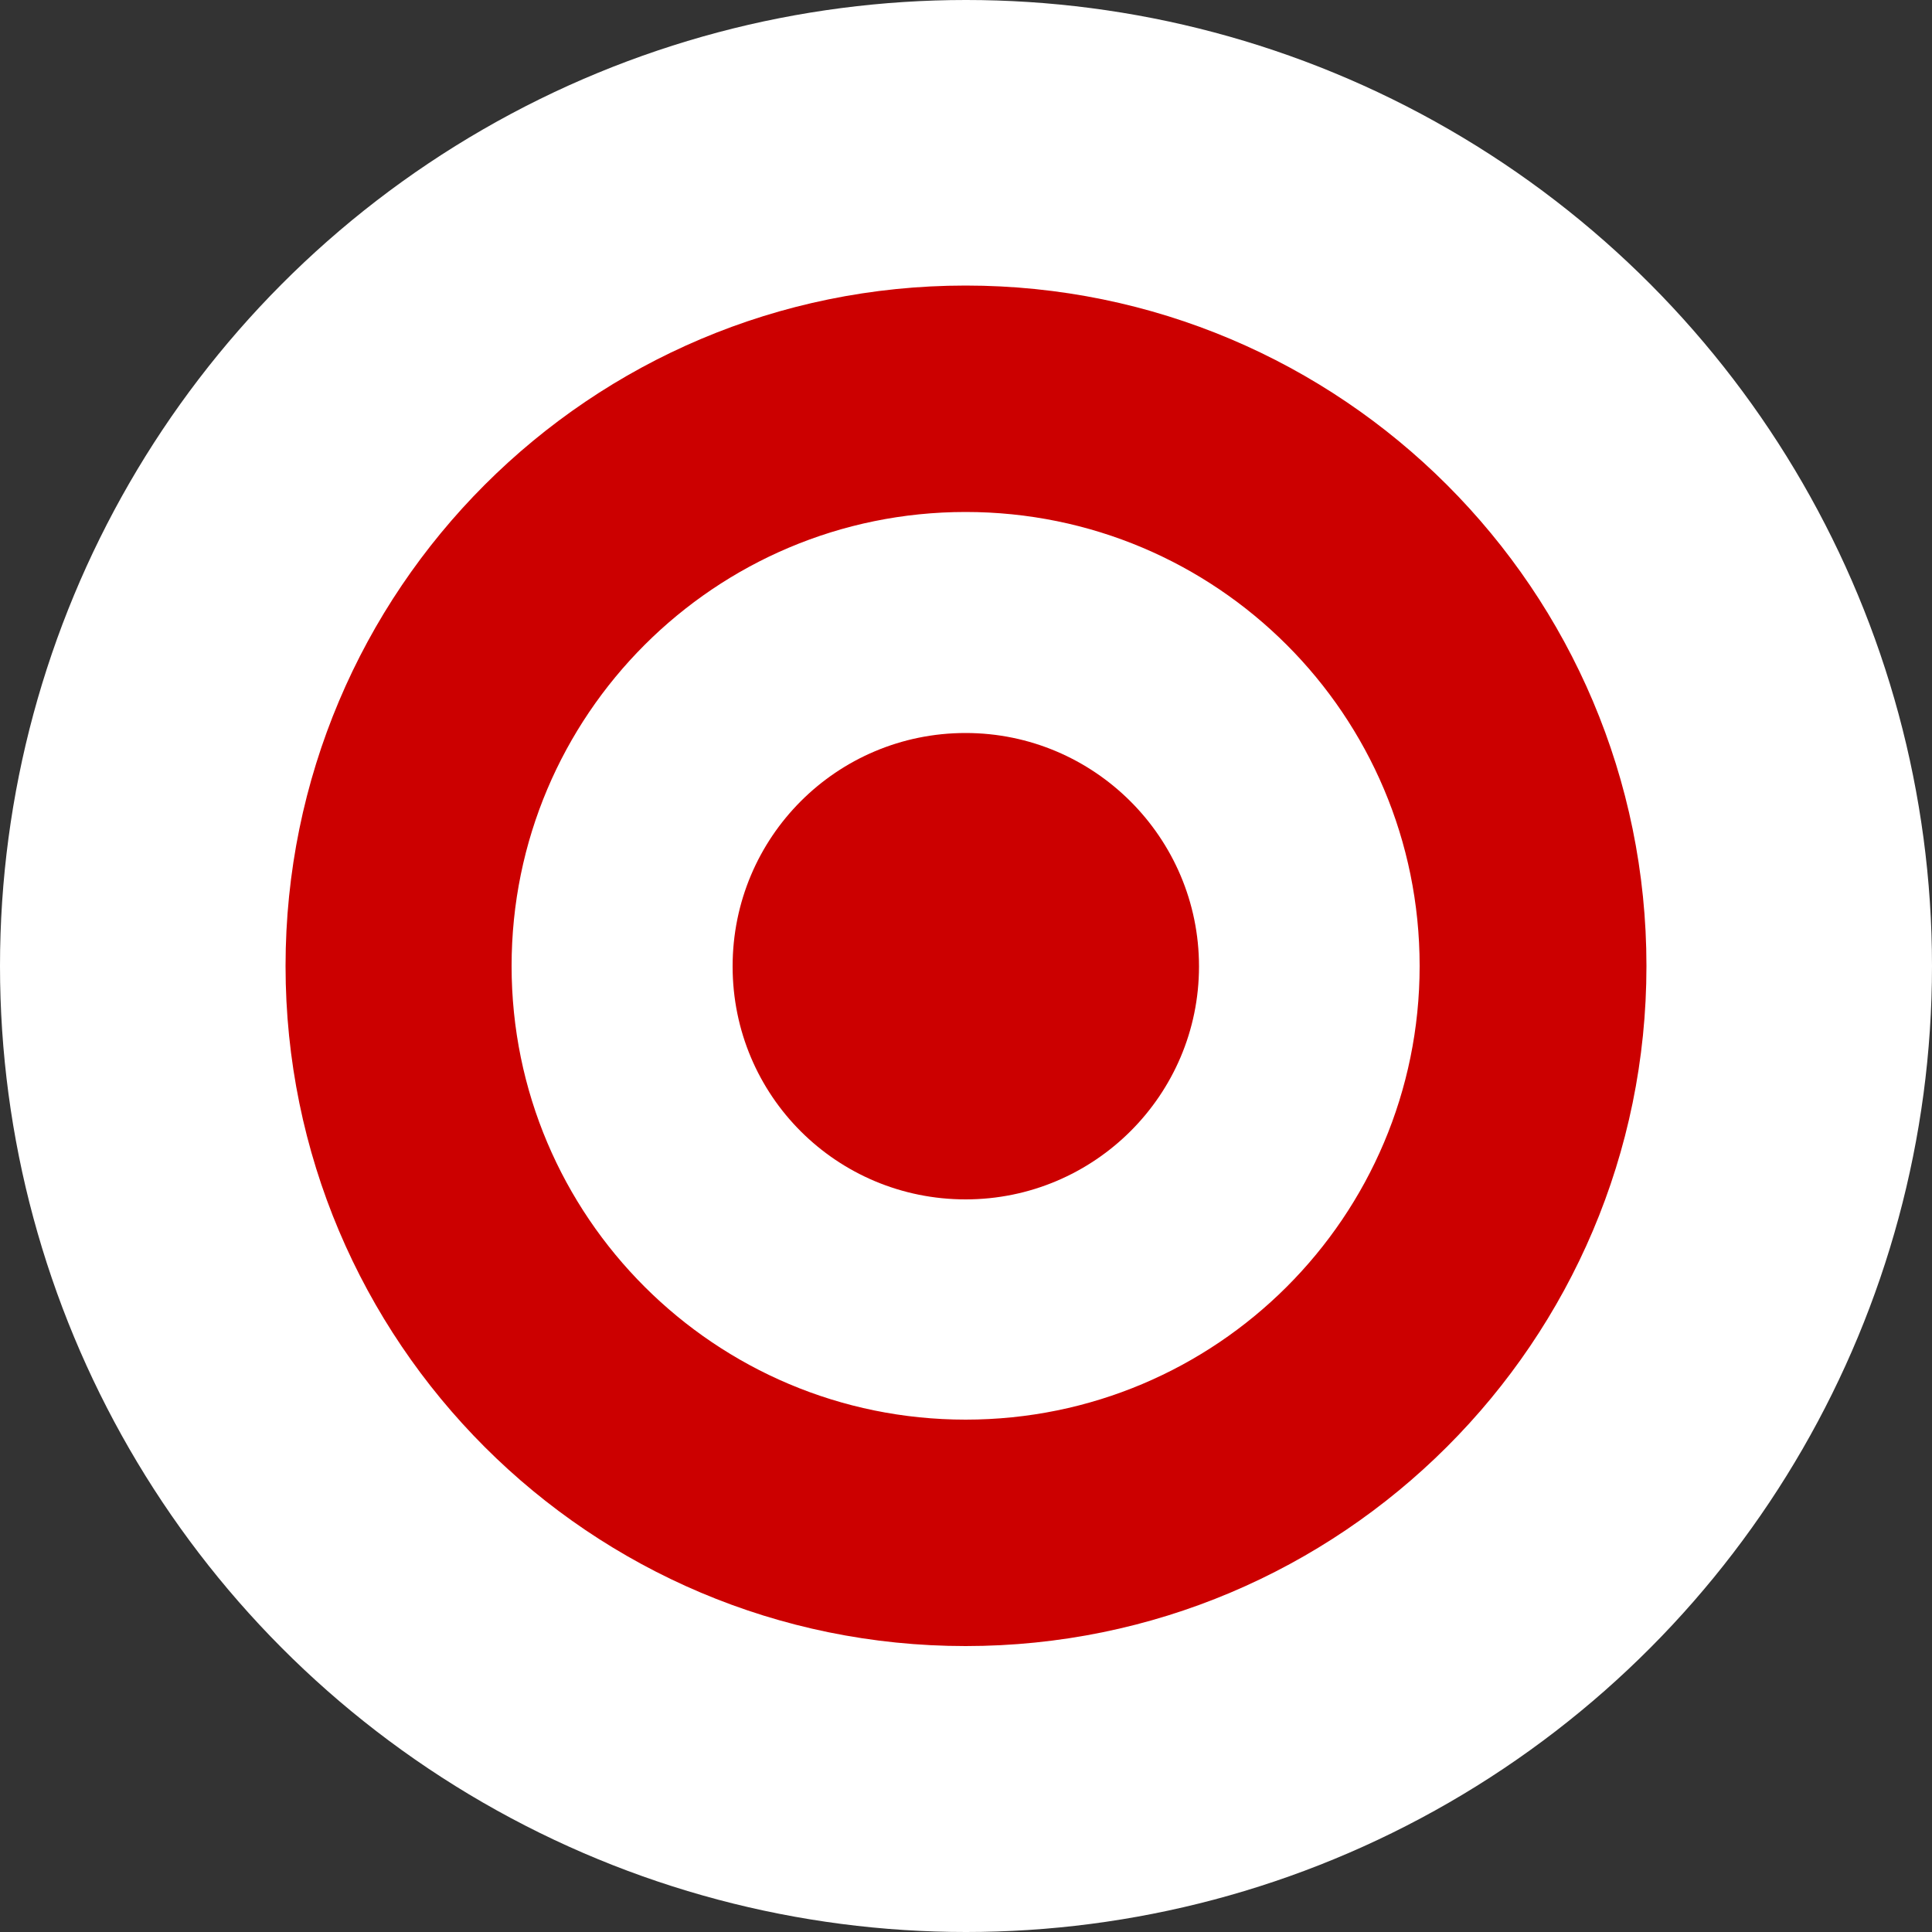 <?xml version="1.0" encoding="UTF-8"?>
<svg id="Layer_7" data-name="Layer 7" xmlns="http://www.w3.org/2000/svg" viewBox="0 0 50 50">
  <rect x="0" y="0" width="50" height="50" fill="#333333" stroke="none"/>
  <defs>
    <style>
      .cls-1 {
        fill: #fff;
      }

      .cls-2 {
        fill: #c00;
      }
    </style>
  </defs>
  <circle class="cls-1" cx="25" cy="25" r="25"/>
  <g>
    <path class="cls-2" d="M24.99,36.74c-6.48,0-11.75-5.25-11.75-11.74s5.26-11.75,11.75-11.75,11.75,5.25,11.75,11.75c0,6.49-5.26,11.74-11.75,11.74M24.99,7.39c-9.72,0-17.6,7.88-17.6,17.61s7.88,17.6,17.6,17.6,17.62-7.88,17.62-17.6S34.72,7.39,24.99,7.39Z"/>
    <path class="cls-2" d="M24.99,18.97c-3.33,0-6.03,2.69-6.03,6.04s2.7,6.03,6.03,6.03,6.04-2.7,6.04-6.03-2.71-6.04-6.04-6.04"/>
  </g>
</svg>